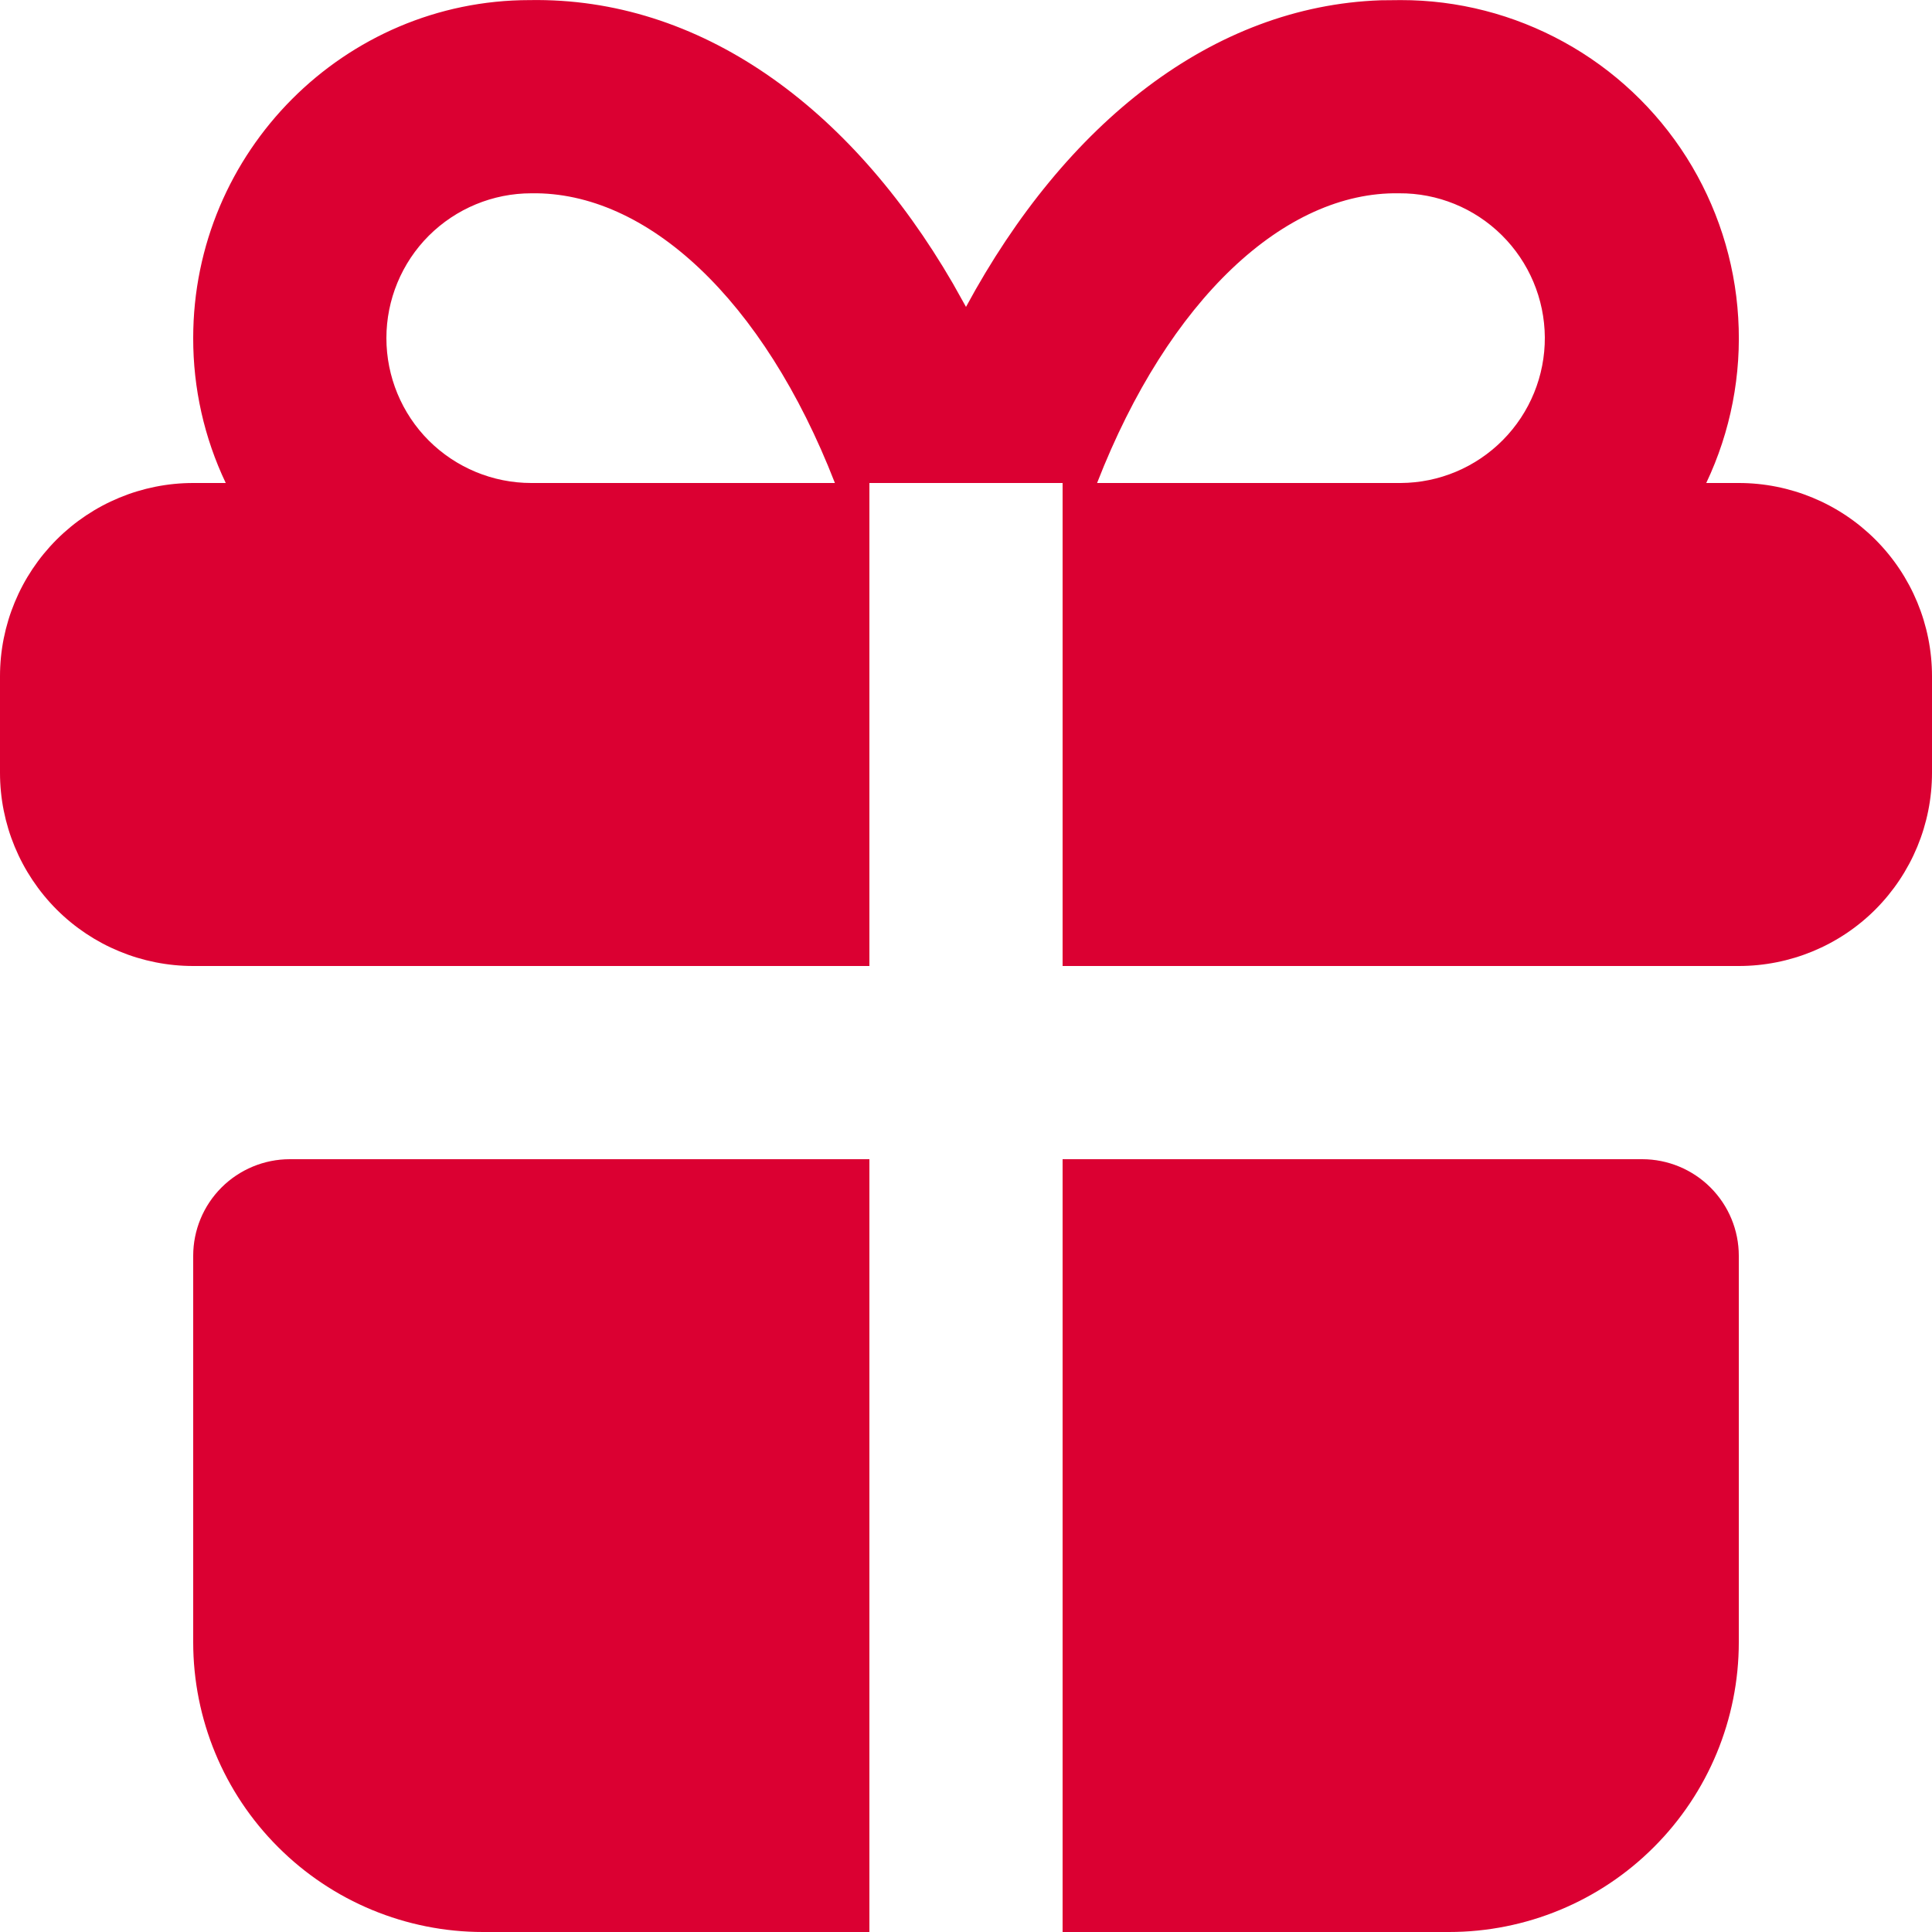 <svg width="20" height="20" viewBox="0 0 20 20" fill="none" xmlns="http://www.w3.org/2000/svg">
<path d="M9 12V20H5C4.204 20 3.441 19.684 2.879 19.121C2.316 18.559 2 17.796 2 17V13C2 12.735 2.105 12.481 2.293 12.293C2.48 12.106 2.735 12 3 12H9ZM17 12C17.265 12 17.52 12.106 17.707 12.293C17.895 12.481 18 12.735 18 13V17C18 17.796 17.684 18.559 17.121 19.121C16.559 19.684 15.796 20 15 20H11V12H17ZM14.5 0.001C15.091 0 15.671 0.15 16.189 0.435C16.706 0.719 17.143 1.13 17.459 1.629C17.774 2.128 17.959 2.699 17.994 3.289C18.03 3.878 17.916 4.467 17.663 5H18C18.53 5 19.039 5.211 19.414 5.586C19.789 5.961 20 6.47 20 7V8C20 8.531 19.789 9.039 19.414 9.415C19.039 9.79 18.53 10 18 10H11V5H9V10H2C1.47 10 0.961 9.79 0.586 9.415C0.211 9.039 0 8.531 0 8V7C0 6.47 0.211 5.961 0.586 5.586C0.961 5.211 1.47 5 2 5H2.337C2.114 4.532 1.999 4.019 2 3.5C2 1.568 3.567 0.001 5.483 0.001C7.238 -0.029 8.795 1.093 9.864 2.934L10 3.177C11.033 1.264 12.56 0.064 14.291 0.003L14.5 0.001ZM5.5 2.001C5.102 2.001 4.721 2.159 4.439 2.44C4.158 2.721 4 3.103 4 3.5C4 3.898 4.158 4.28 4.439 4.561C4.721 4.842 5.102 5 5.5 5H8.643C7.902 3.095 6.694 1.981 5.5 2.001ZM14.483 2.001C13.303 1.981 12.098 3.096 11.357 5H14.5C14.898 4.998 15.278 4.838 15.558 4.555C15.838 4.272 15.994 3.89 15.992 3.492C15.989 3.094 15.829 2.714 15.546 2.434C15.263 2.154 14.881 1.998 14.483 2.001Z" fill="#DB0032"/>
</svg>

